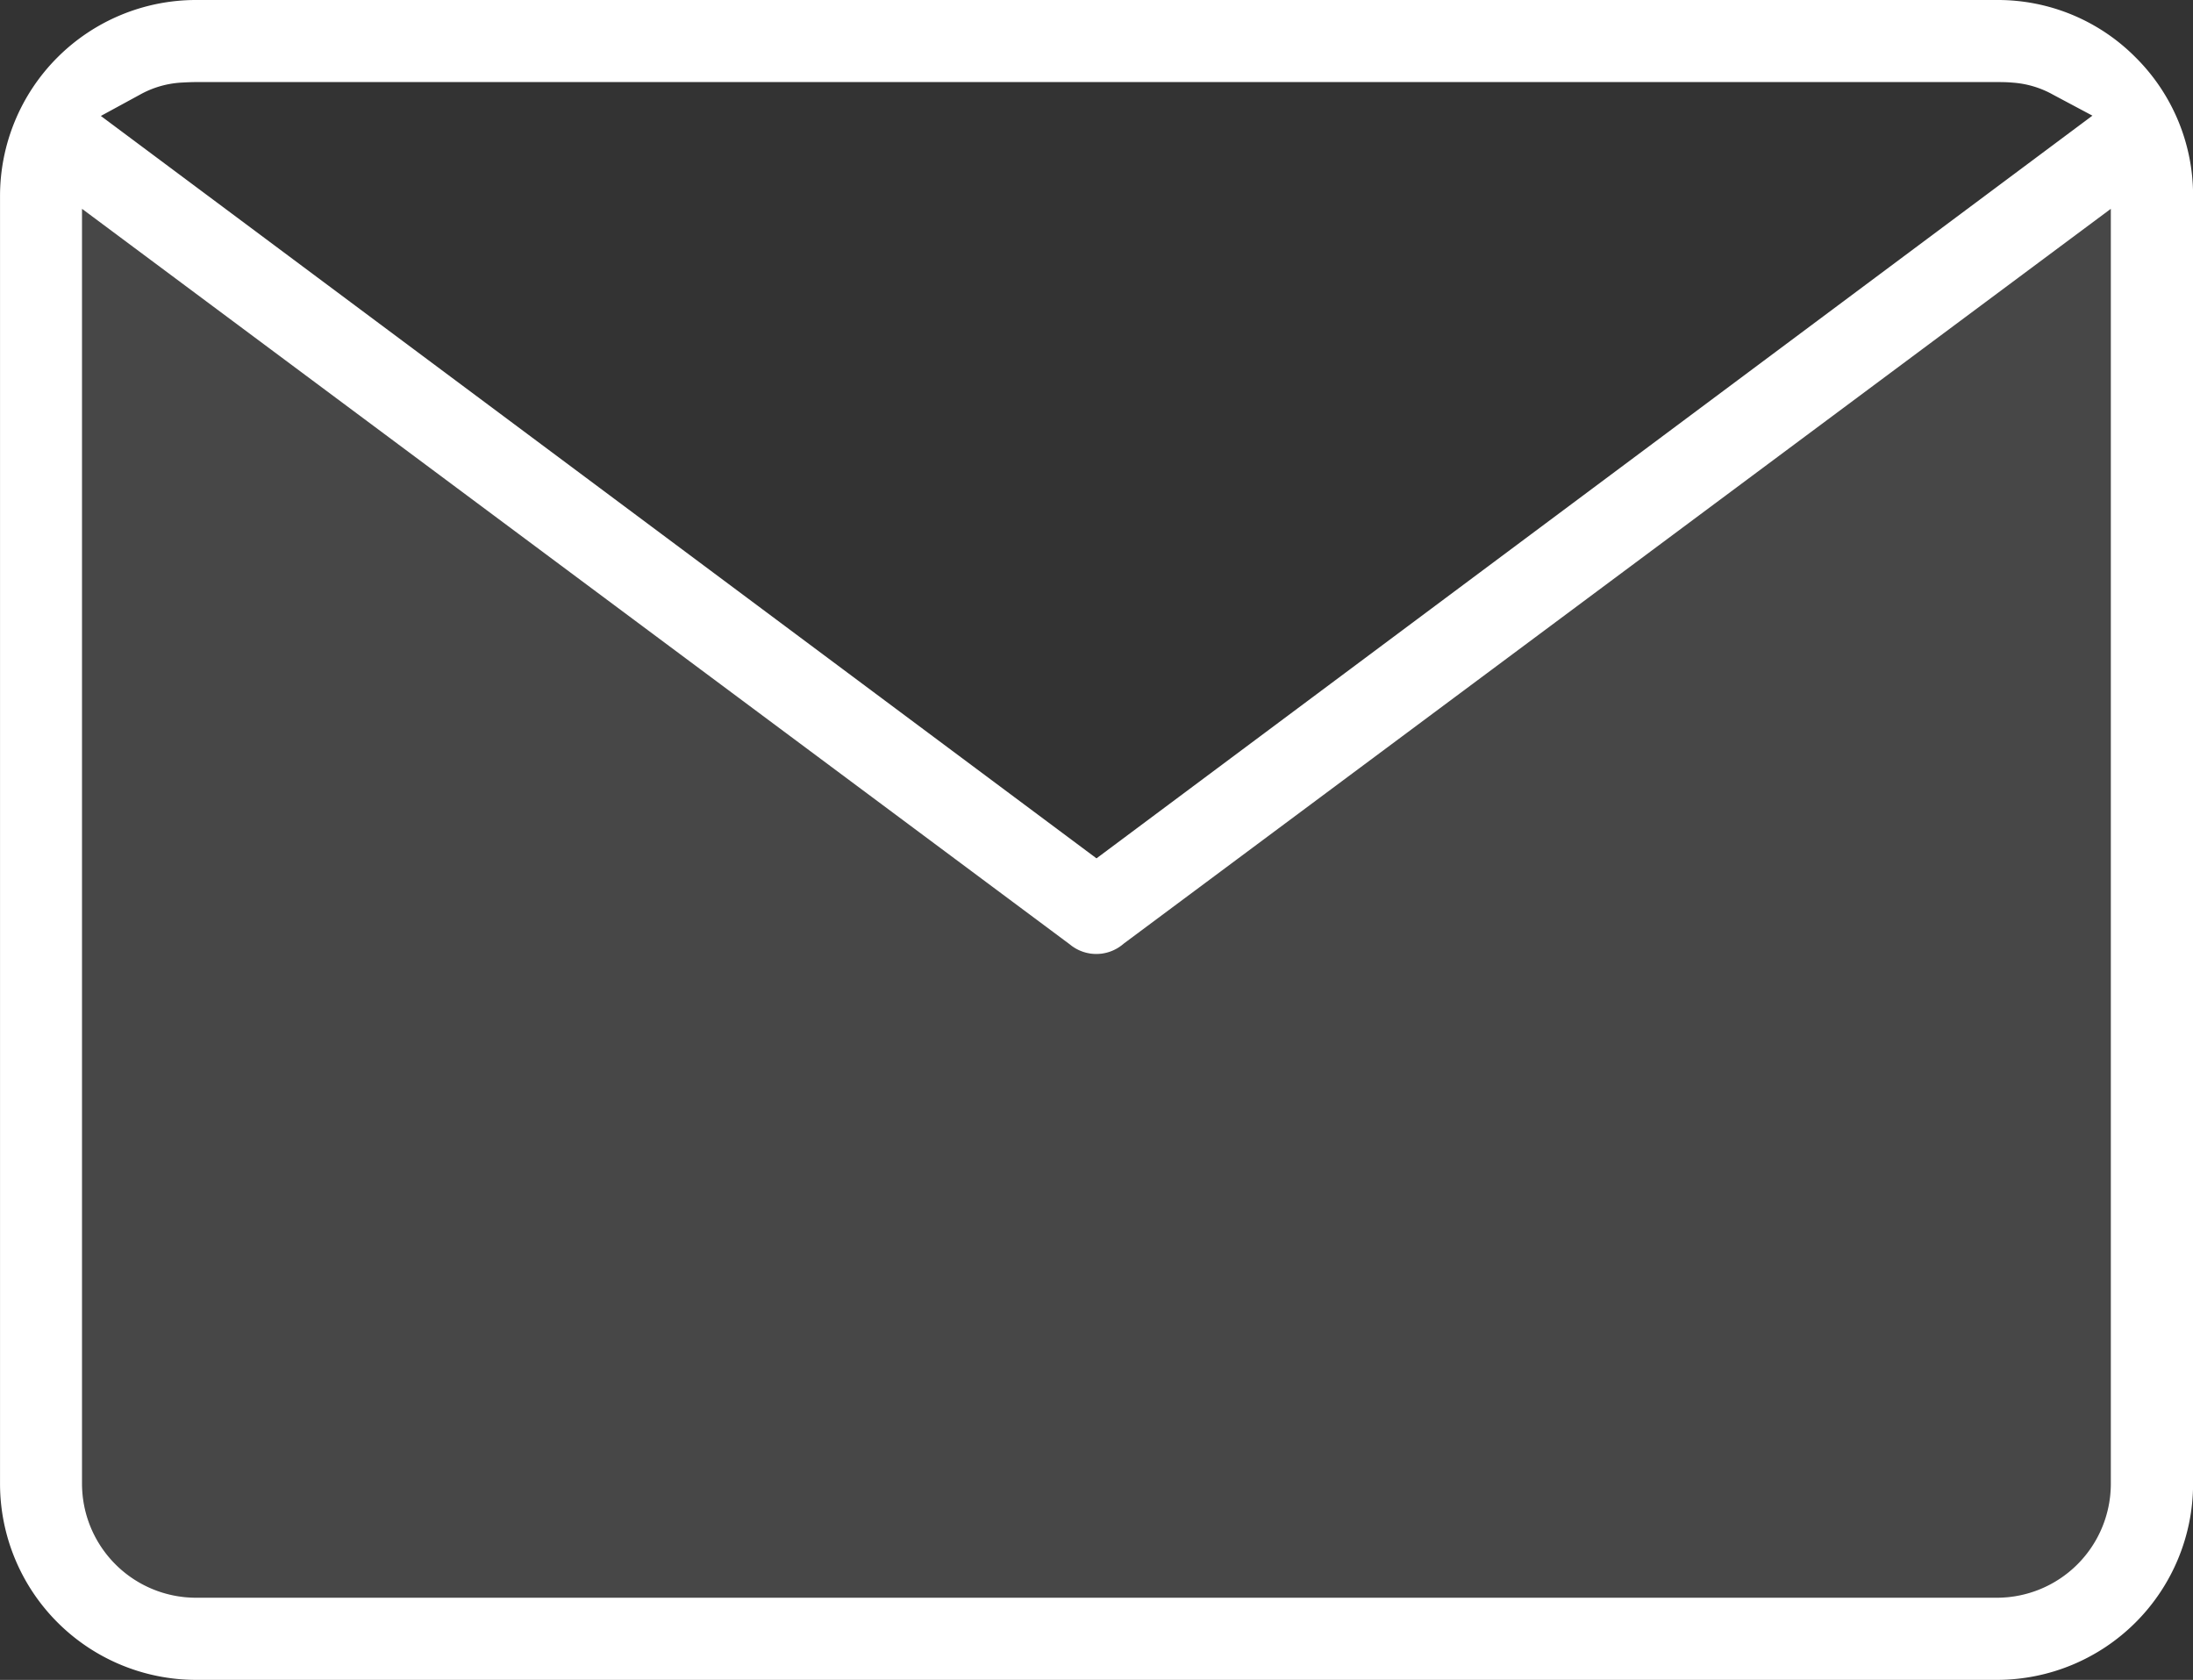 <svg id="_80.Schranka_sprav" data-name="80.Schranka_sprav" xmlns="http://www.w3.org/2000/svg" width="74.15" height="56.795" viewBox="0 0 74.15 56.795">
  <rect x="0" y="0" width="74.15" height="56.795" fill="#333333" stroke="none"/>
  <path id="Path_349" data-name="Path 349" d="M88.349,72.82h0a6.557,6.557,0,0,0-4.683-1.94h-60.9a6.628,6.628,0,0,0-6.625,6.627v43.54a6.635,6.635,0,0,0,6.625,6.628h60.9a6.635,6.635,0,0,0,6.627-6.628V77.5A6.578,6.578,0,0,0,88.349,72.82ZM20.858,74.088a3.259,3.259,0,0,1,1.386-.414c.2-.011.373-.019.514-.019H83.673c.141,0,.317,0,.522.019a3.253,3.253,0,0,1,1.37.411l1.324.705L53.215,99.9,19.55,74.8Zm66.653,46.958a3.854,3.854,0,0,1-3.848,3.851h-60.9a3.856,3.856,0,0,1-3.849-3.851V77.941l33.4,24.869a1.4,1.4,0,0,0,1.79,0l.043-.035L87.511,77.941Z" transform="translate(-16.14 -70.88)" fill="#fff"/>
  <path id="Path_350" data-name="Path 350" d="M102.245,115.42v43.106a3.854,3.854,0,0,1-3.848,3.851H37.5a3.856,3.856,0,0,1-3.849-3.851V115.42l33.4,24.869a1.4,1.4,0,0,0,1.79,0l.043-.035Z" transform="translate(-30.874 -108.359)" fill="#fff" opacity="0.1"/>
</svg>
